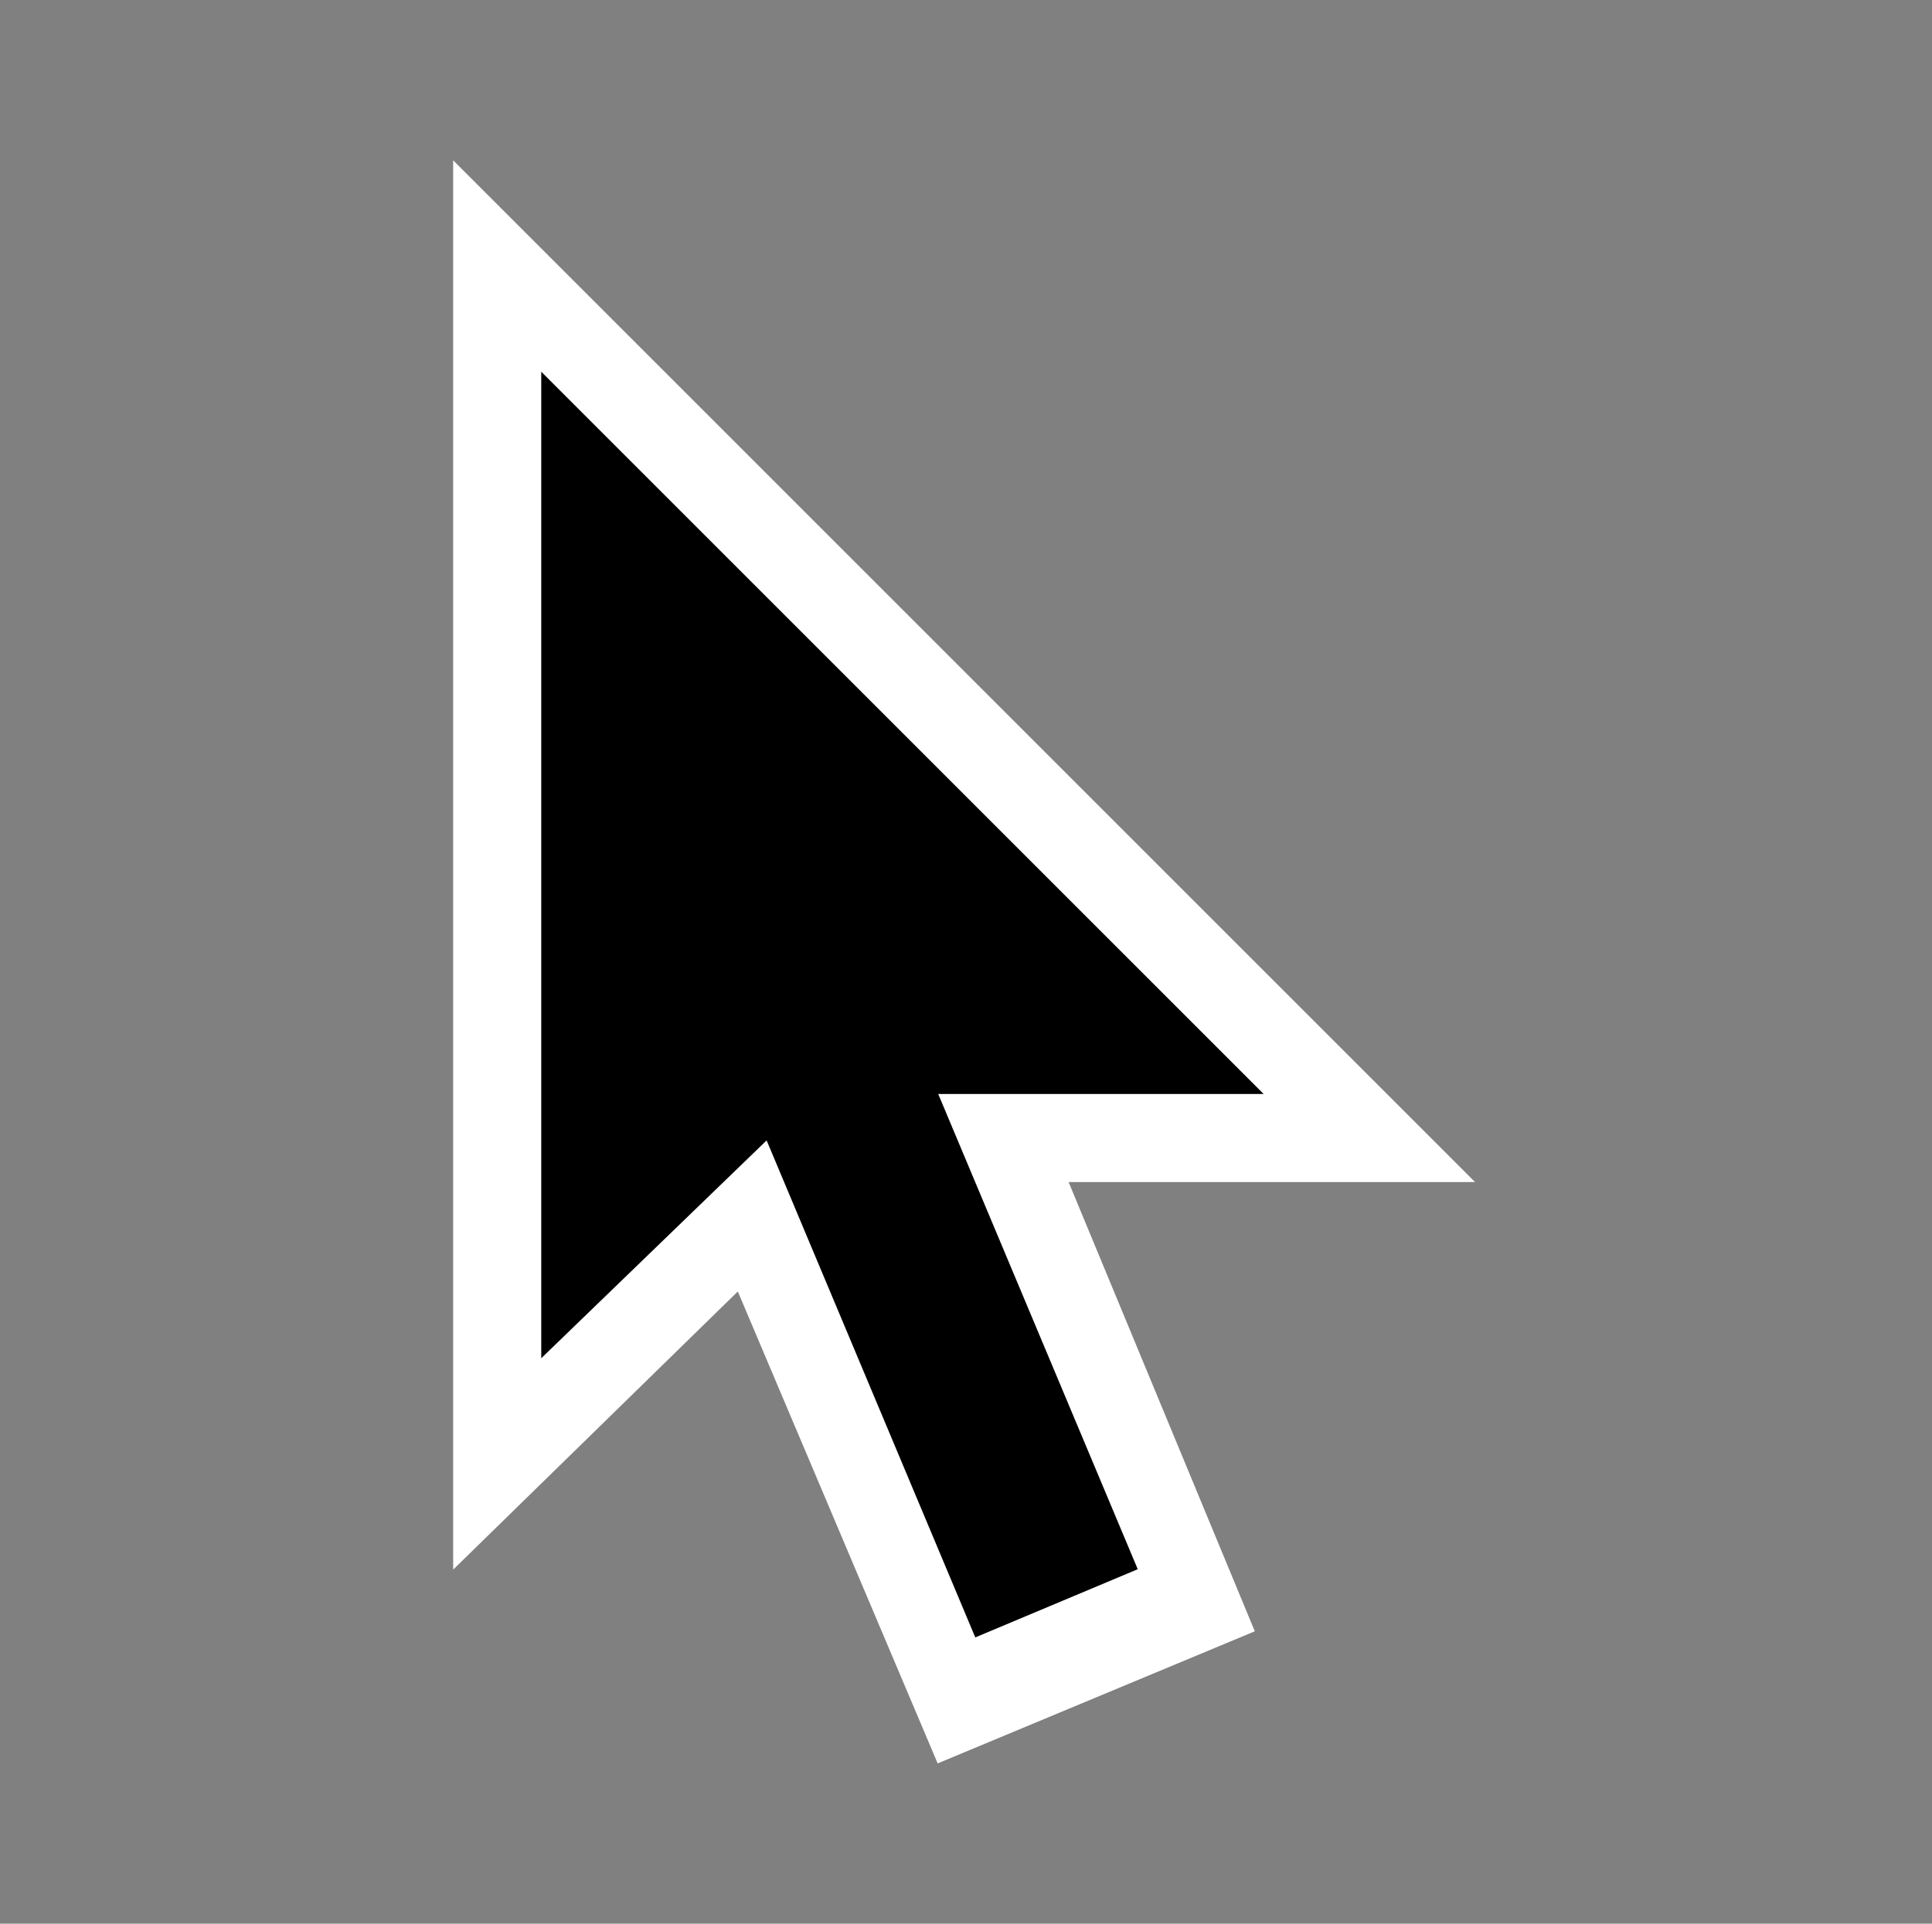 <svg xmlns="http://www.w3.org/2000/svg" width="241" height="240" fill="none"><rect width="100%" height="100%" fill="#808080" stroke="none"/><path fill="#fff" d="M56.528 195.823V20L184 147.472h-74.725l-4.395 1.099-48.352 47.252Z"/><path fill="#fff" d="M156.526 203.517 116.965 220 65.317 98.023l40.659-16.484 50.55 121.978Z"/><path fill="#000" d="m107.894 114.71-20.266 8.507 34.03 81.064 20.266-8.508-34.03-81.063Z"/><path fill="#000" d="M67.517 46.375v123.076l32.967-31.868 4.396-1.099h52.747l-90.11-90.109Z"/></svg>